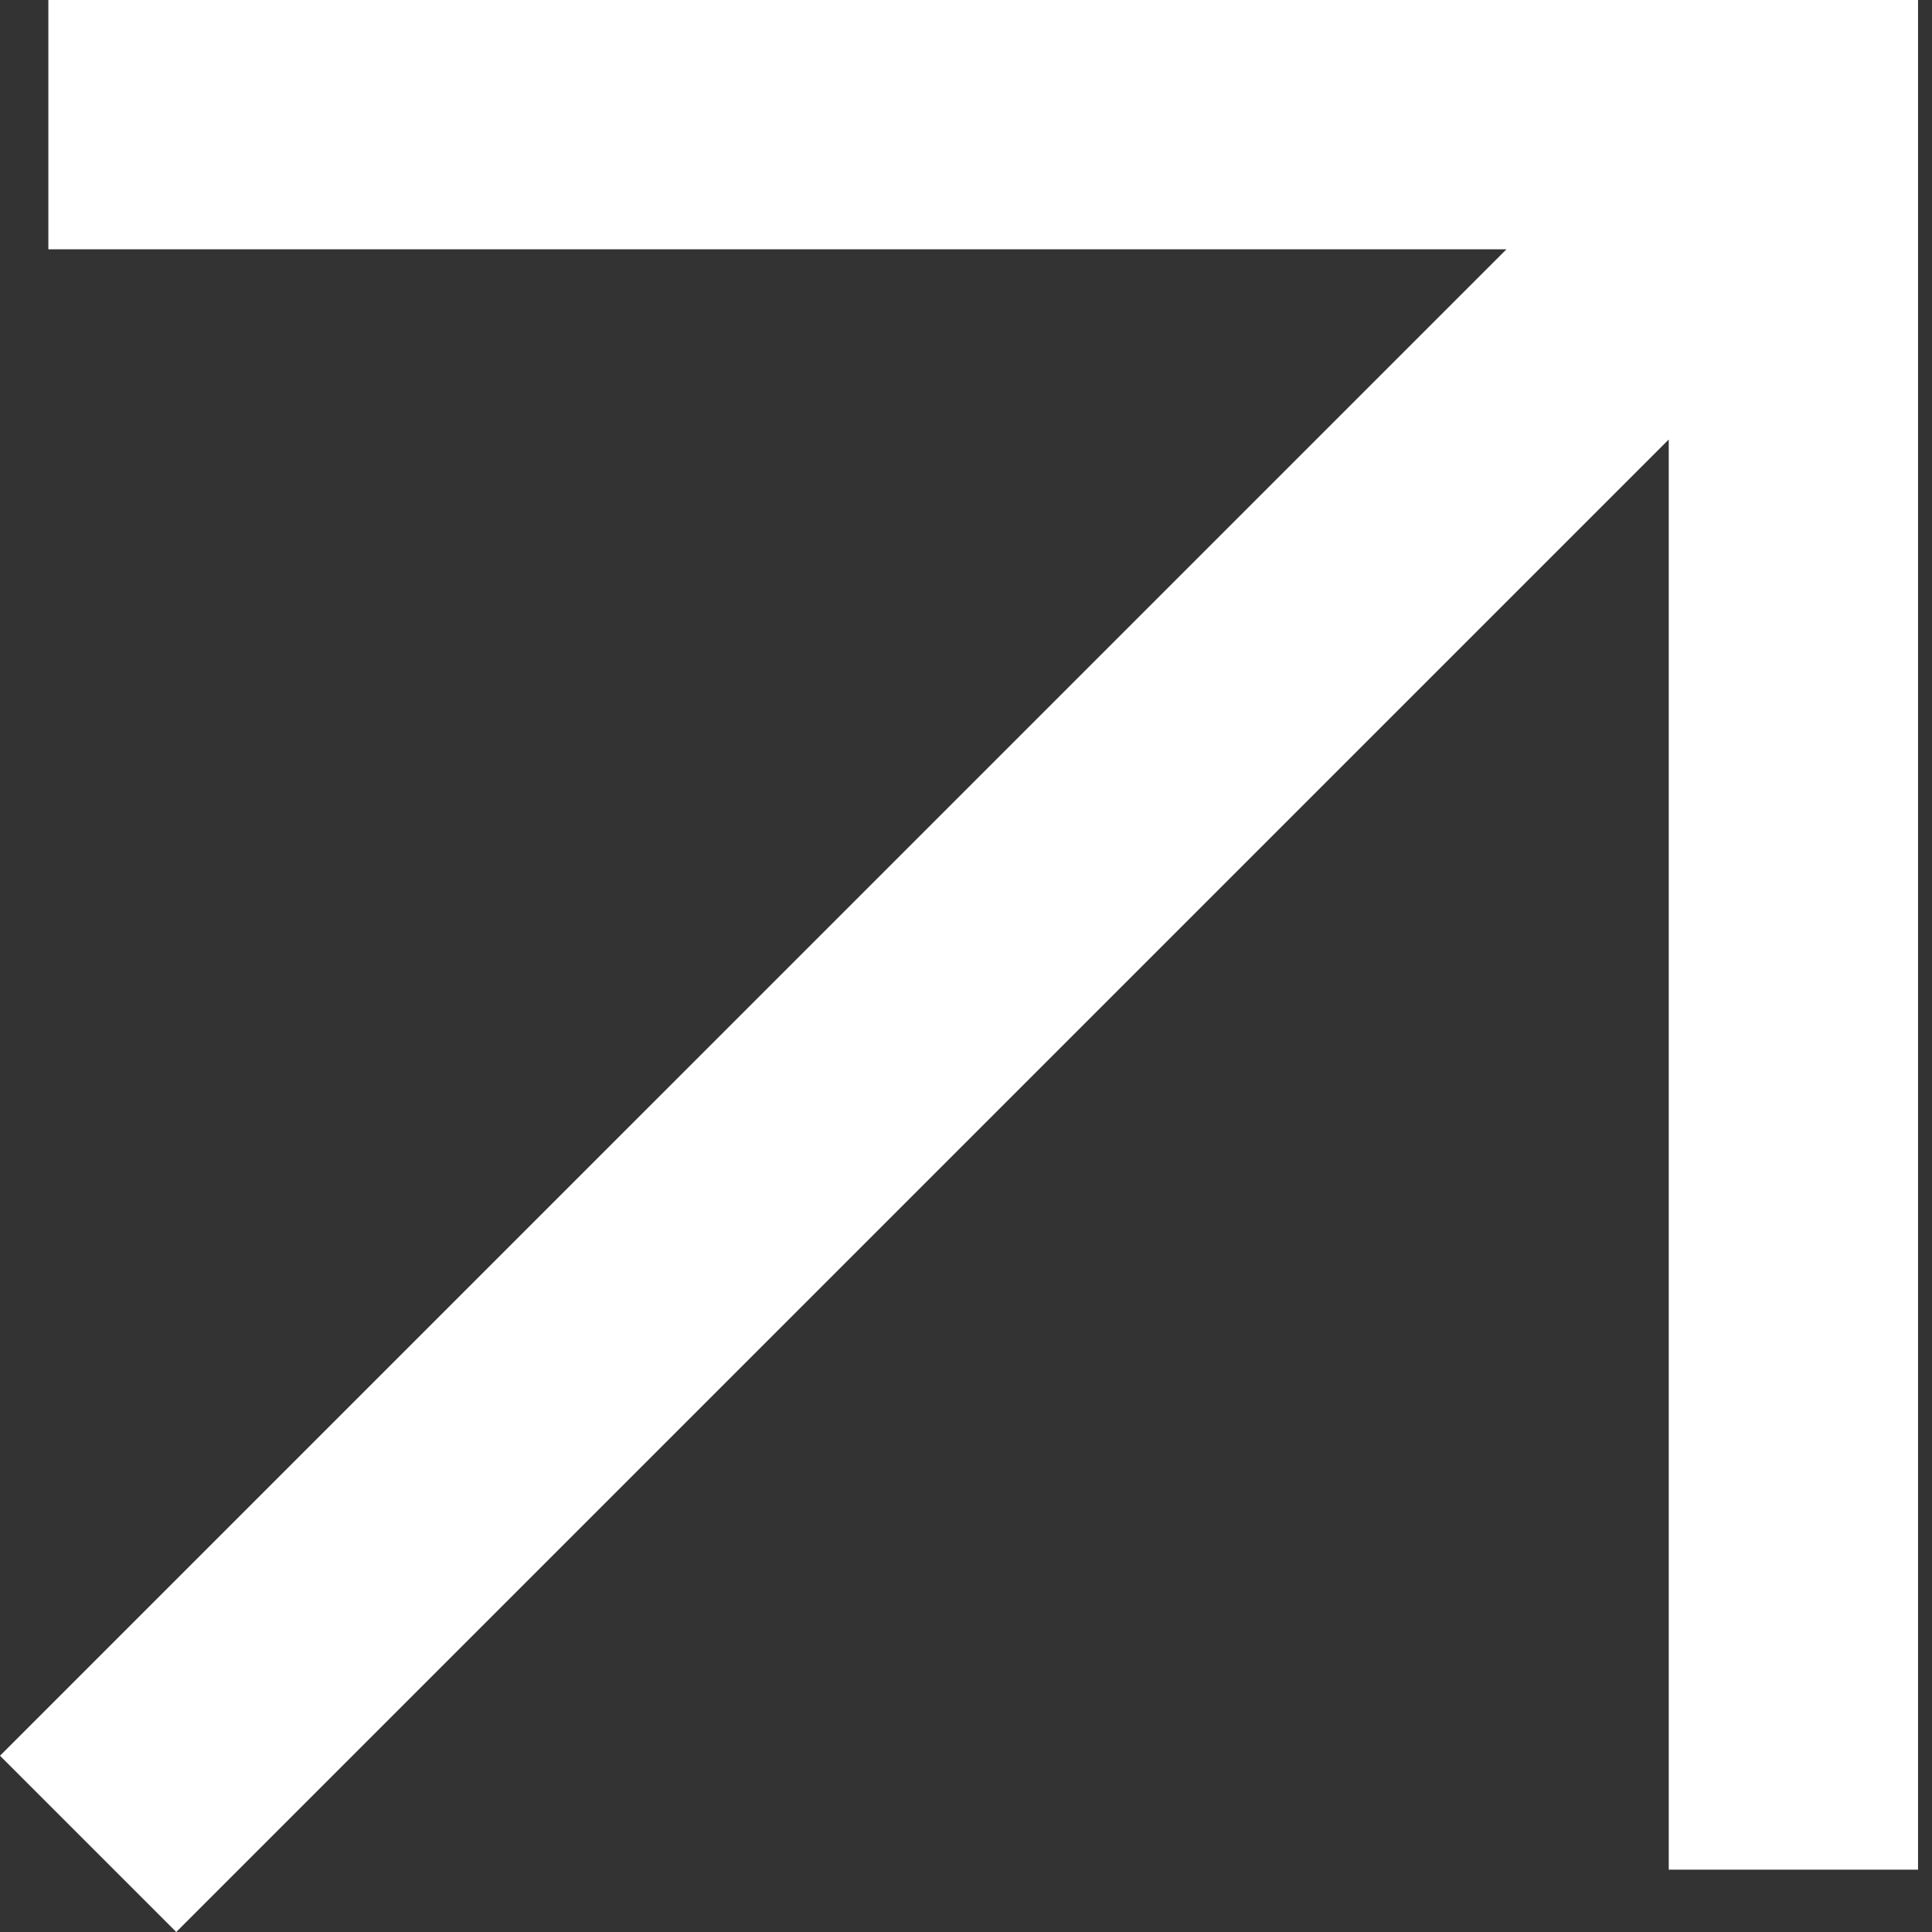 <svg width="31" height="31" viewBox="0 0 31 31" fill="none" xmlns="http://www.w3.org/2000/svg">
<rect x="0" y="0" width="31" height="31" fill="#333333" stroke="none"/>
<path fill-rule="evenodd" clip-rule="evenodd" d="M30.776 4V30H26.776V7.052L2.828 31L0 28.172L24.172 4H0.776V0H26.776H30.776V4Z" fill="white"/>
</svg>
